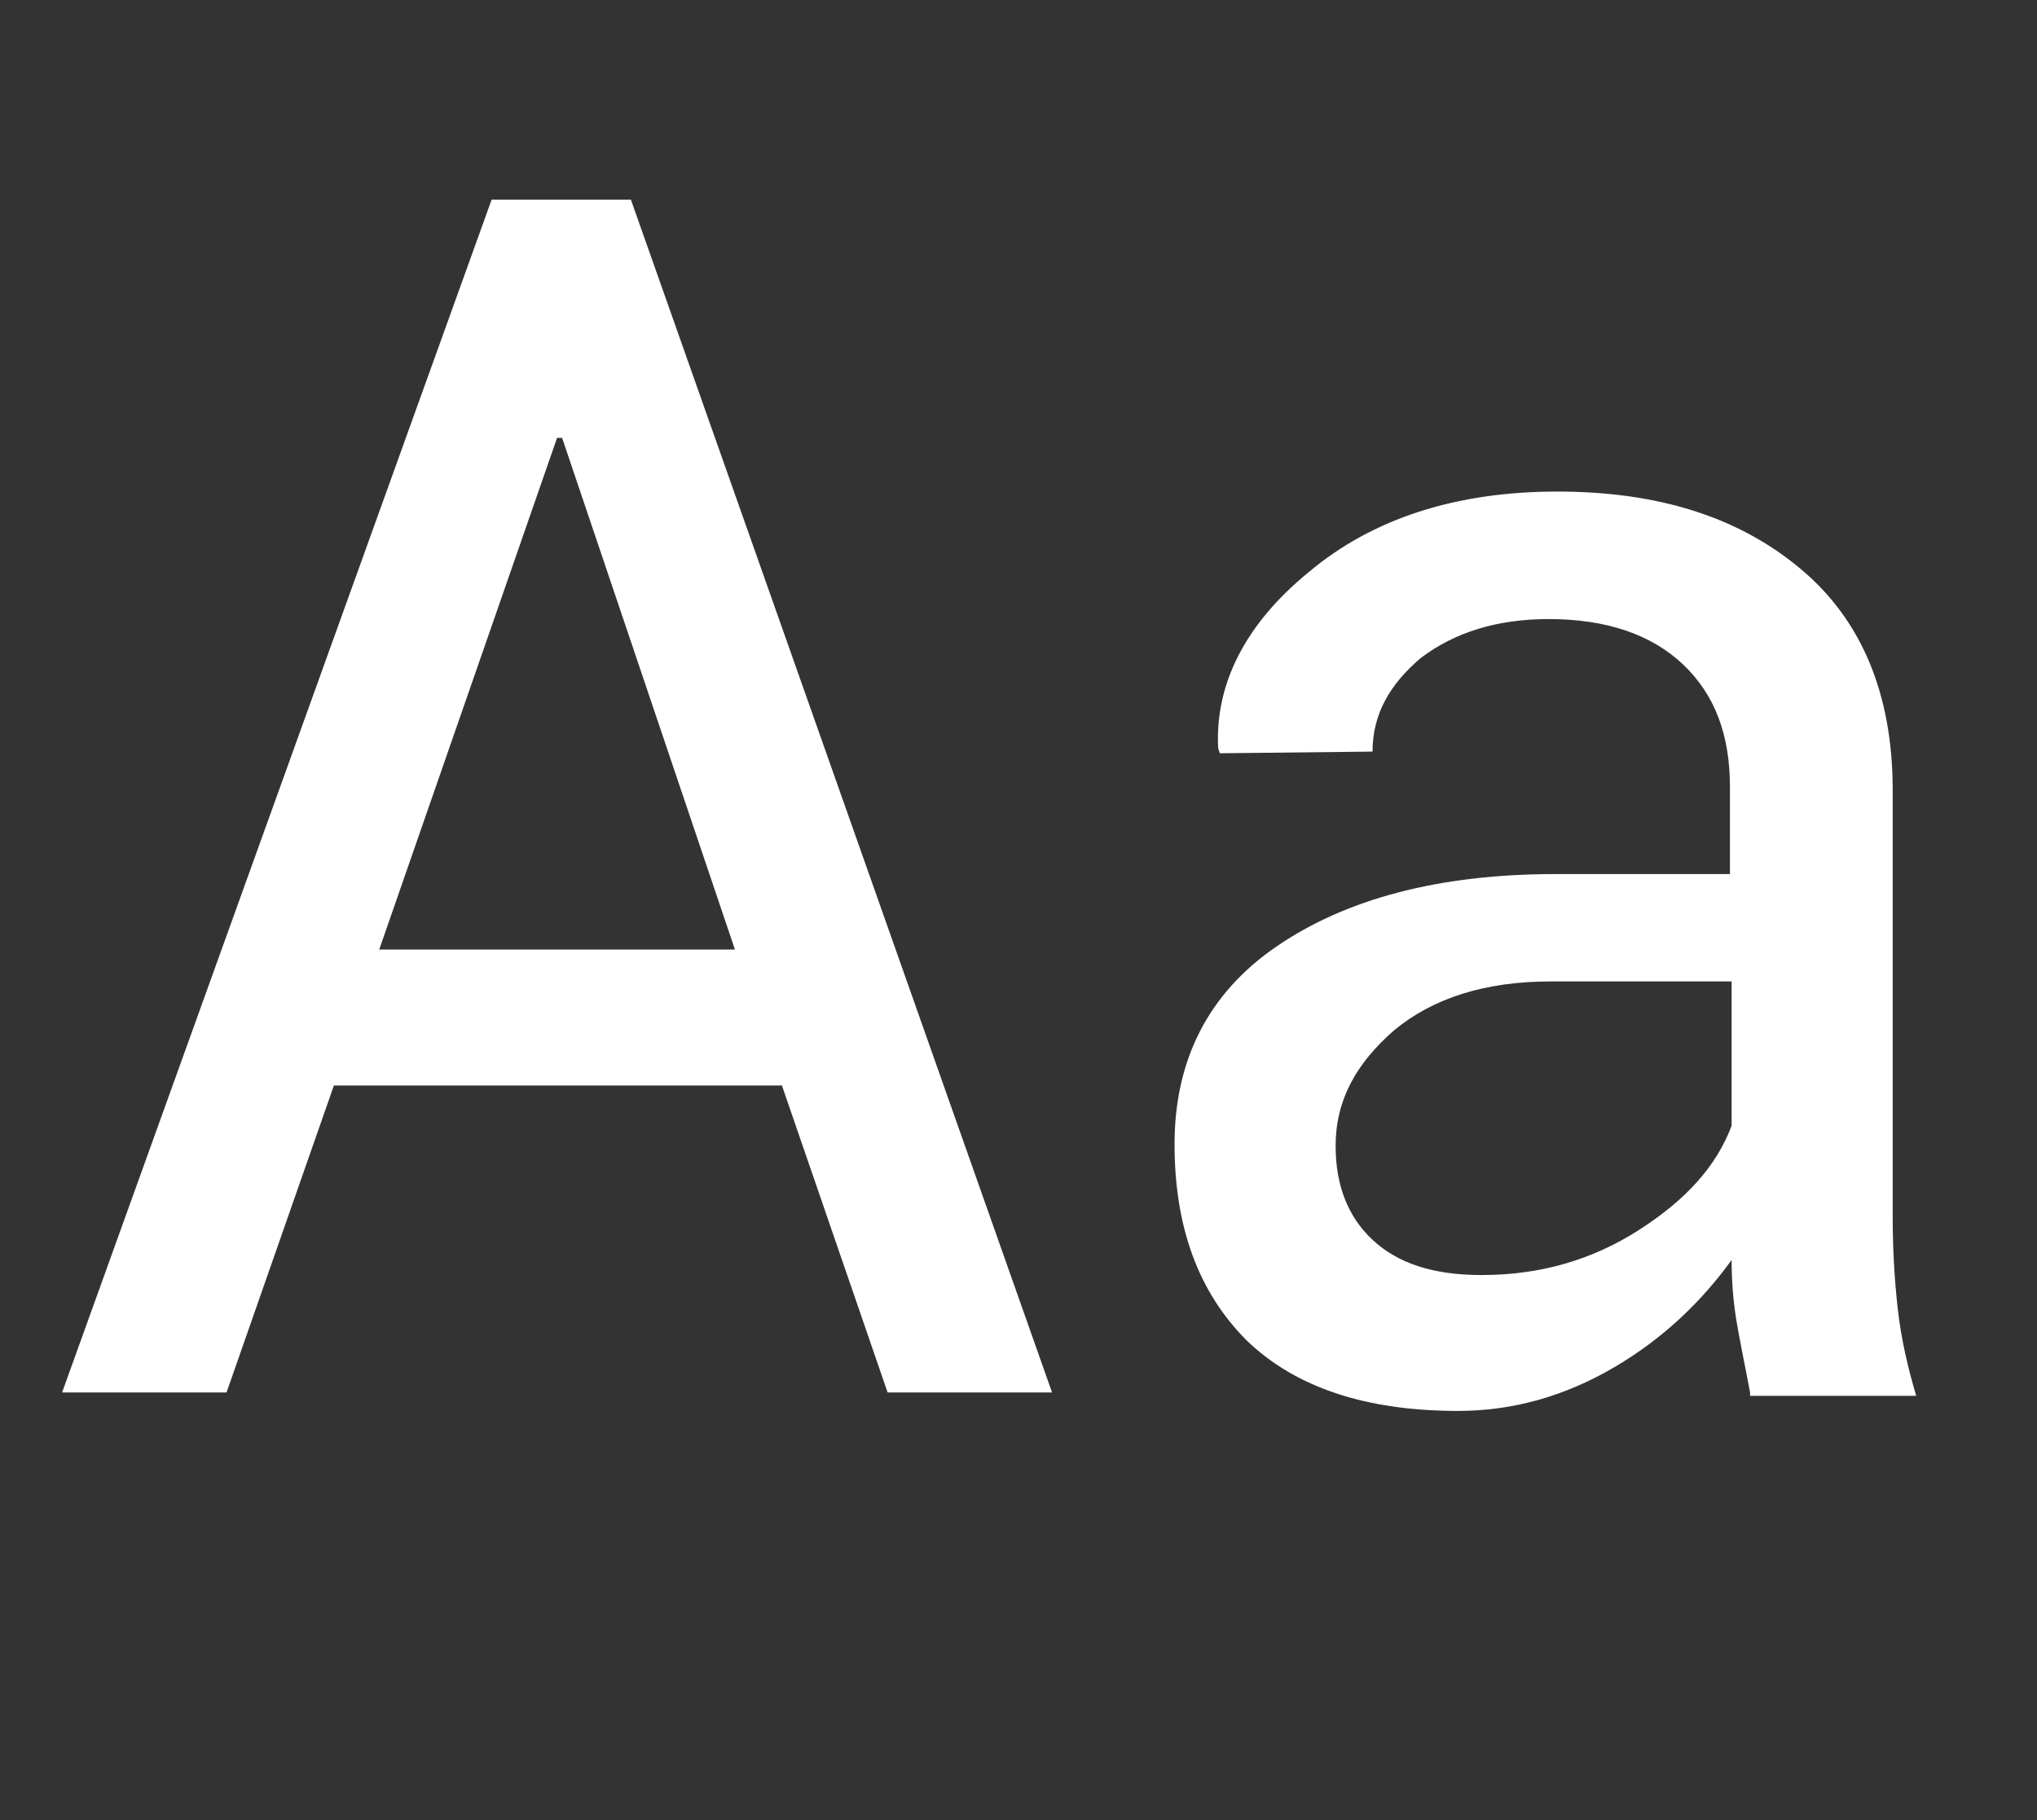 <svg enable-background="new 0 0 121.4 108.5" viewBox="0 0 121.4 108.5" xmlns="http://www.w3.org/2000/svg"><rect x="0" y="0" width="121.4" height="108.5" fill="#333333" stroke="none"/><g fill="#fff"><path d="m46.6 64.7h-26.7l-6.4 18.3h-9.8l25.6-71.1h8.3l25.1 71.1h-9.8zm-24-8.1h21.2l-10.3-30.5h-.3z"/><path d="m104.3 83c-.3-1.6-.6-3-.8-4.2s-.3-2.4-.3-3.7c-1.8 2.5-4.1 4.7-7 6.4s-6 2.6-9.3 2.6c-5.5 0-9.7-1.4-12.6-4.2-2.9-2.9-4.3-6.8-4.3-11.7 0-5 2-9 6.1-11.8s9.6-4.3 16.6-4.3h10.4v-5.2c0-3.1-.9-5.5-2.8-7.3s-4.6-2.7-8-2.7c-3.1 0-5.6.8-7.6 2.3-1.9 1.6-2.9 3.4-2.9 5.6l-9.1.1-.1-.3c-.2-3.8 1.6-7.4 5.4-10.5 3.8-3.2 8.8-4.8 14.8-4.8s10.8 1.5 14.5 4.6c3.6 3 5.5 7.4 5.5 13.2v25.4c0 1.9.1 3.7.3 5.5s.6 3.5 1.1 5.2h-9.9zm-16-7c3.5 0 6.6-.9 9.4-2.7s4.6-3.8 5.5-6.2v-8.6h-10.8c-3.9 0-7 1-9.3 2.9-2.3 2-3.5 4.2-3.5 6.9 0 2.3.7 4.2 2.2 5.6s3.6 2.1 6.5 2.1z"/></g></svg>
